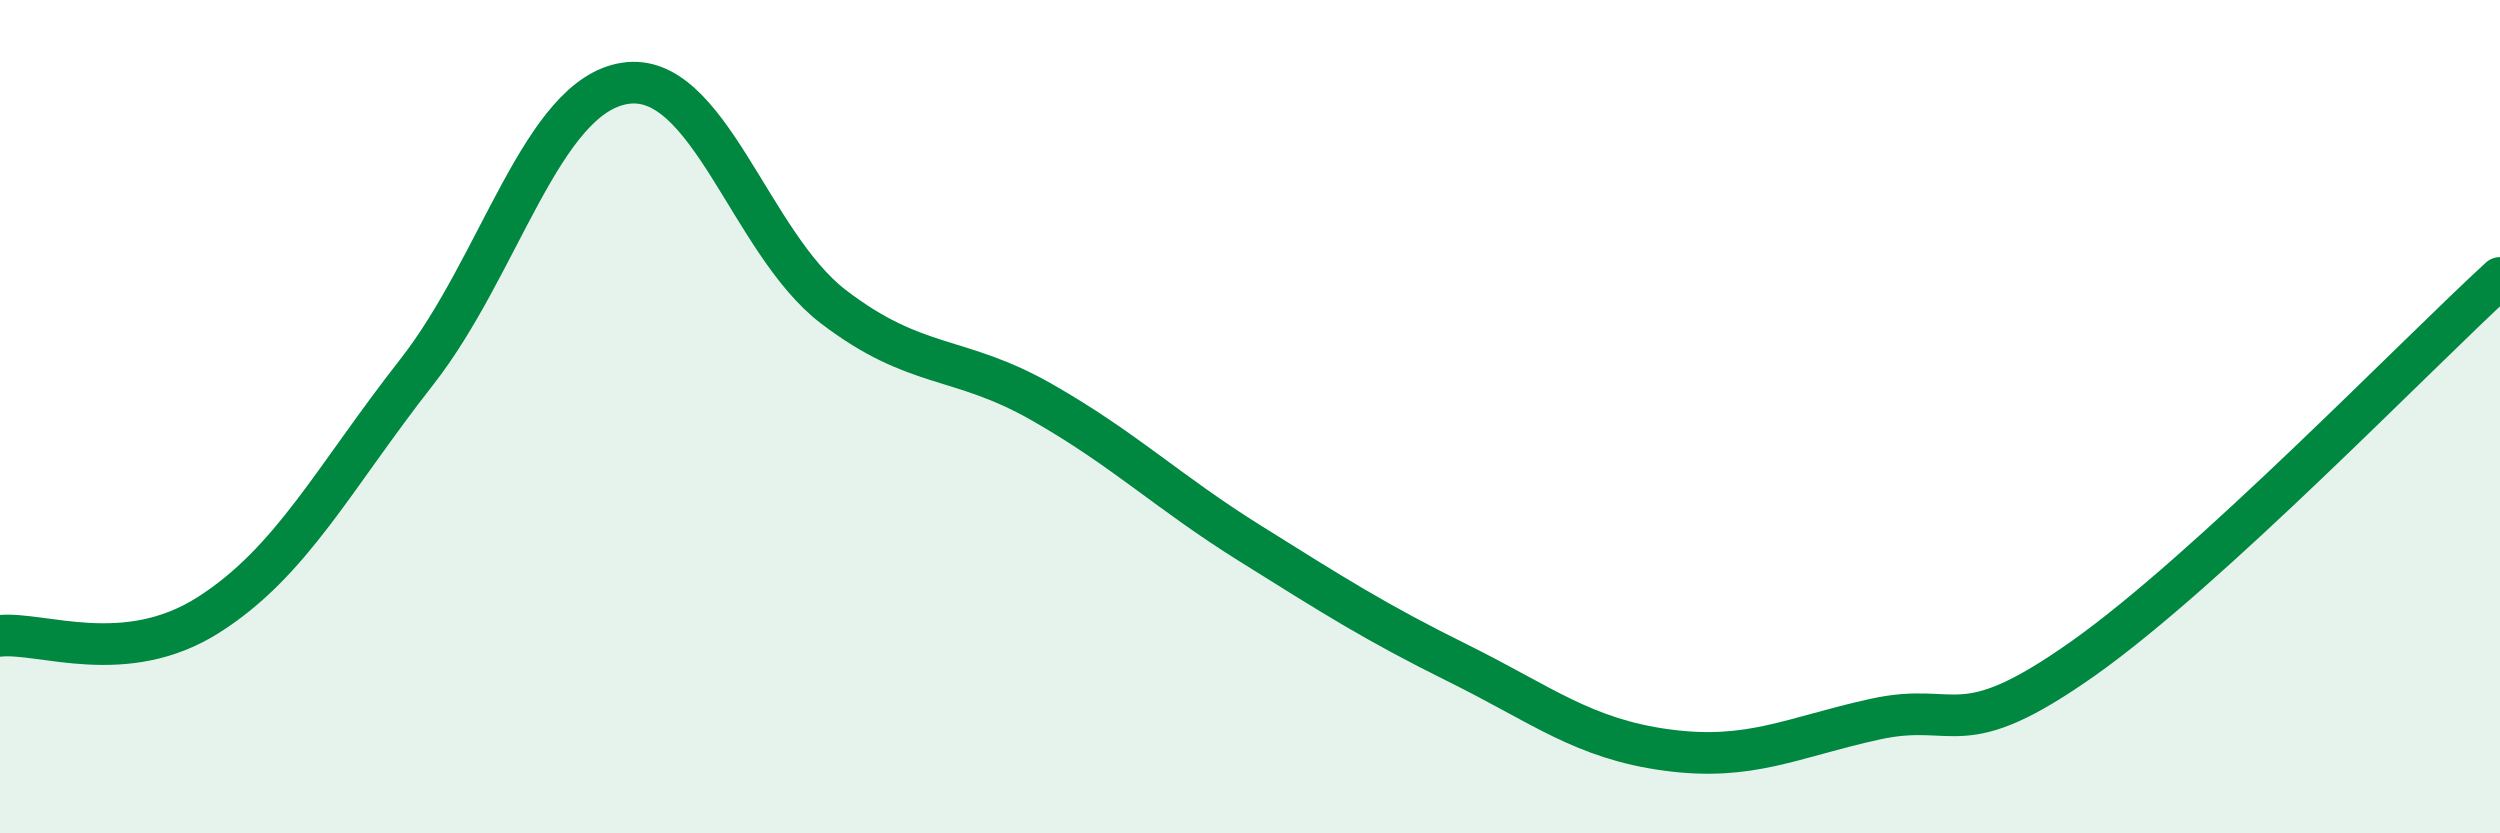 
    <svg width="60" height="20" viewBox="0 0 60 20" xmlns="http://www.w3.org/2000/svg">
      <path
        d="M 0,15.26 C 1,15.16 3,16.03 5,14.76 C 7,13.49 8,11.48 10,8.93 C 12,6.38 13,2.31 15,2 C 17,1.69 18,5.83 20,7.36 C 22,8.89 23,8.51 25,9.65 C 27,10.79 28,11.79 30,13.04 C 32,14.29 33,14.93 35,15.92 C 37,16.91 38,17.73 40,18 C 42,18.27 43,17.7 45,17.26 C 47,16.82 47,17.92 50,15.8 C 53,13.68 58,8.5 60,6.67L60 20L0 20Z"
        fill="#008740"
        opacity="0.1"
        stroke-linecap="round"
        stroke-linejoin="round"
      />
      <path
        d="M 0,15.26 C 1,15.16 3,16.03 5,14.76 C 7,13.49 8,11.48 10,8.93 C 12,6.38 13,2.31 15,2 C 17,1.69 18,5.83 20,7.36 C 22,8.89 23,8.51 25,9.65 C 27,10.79 28,11.79 30,13.04 C 32,14.29 33,14.93 35,15.92 C 37,16.91 38,17.73 40,18 C 42,18.27 43,17.7 45,17.26 C 47,16.82 47,17.92 50,15.8 C 53,13.68 58,8.5 60,6.67"
        stroke="#008740"
        stroke-width="1"
        fill="none"
        stroke-linecap="round"
        stroke-linejoin="round"
      />
    </svg>
  